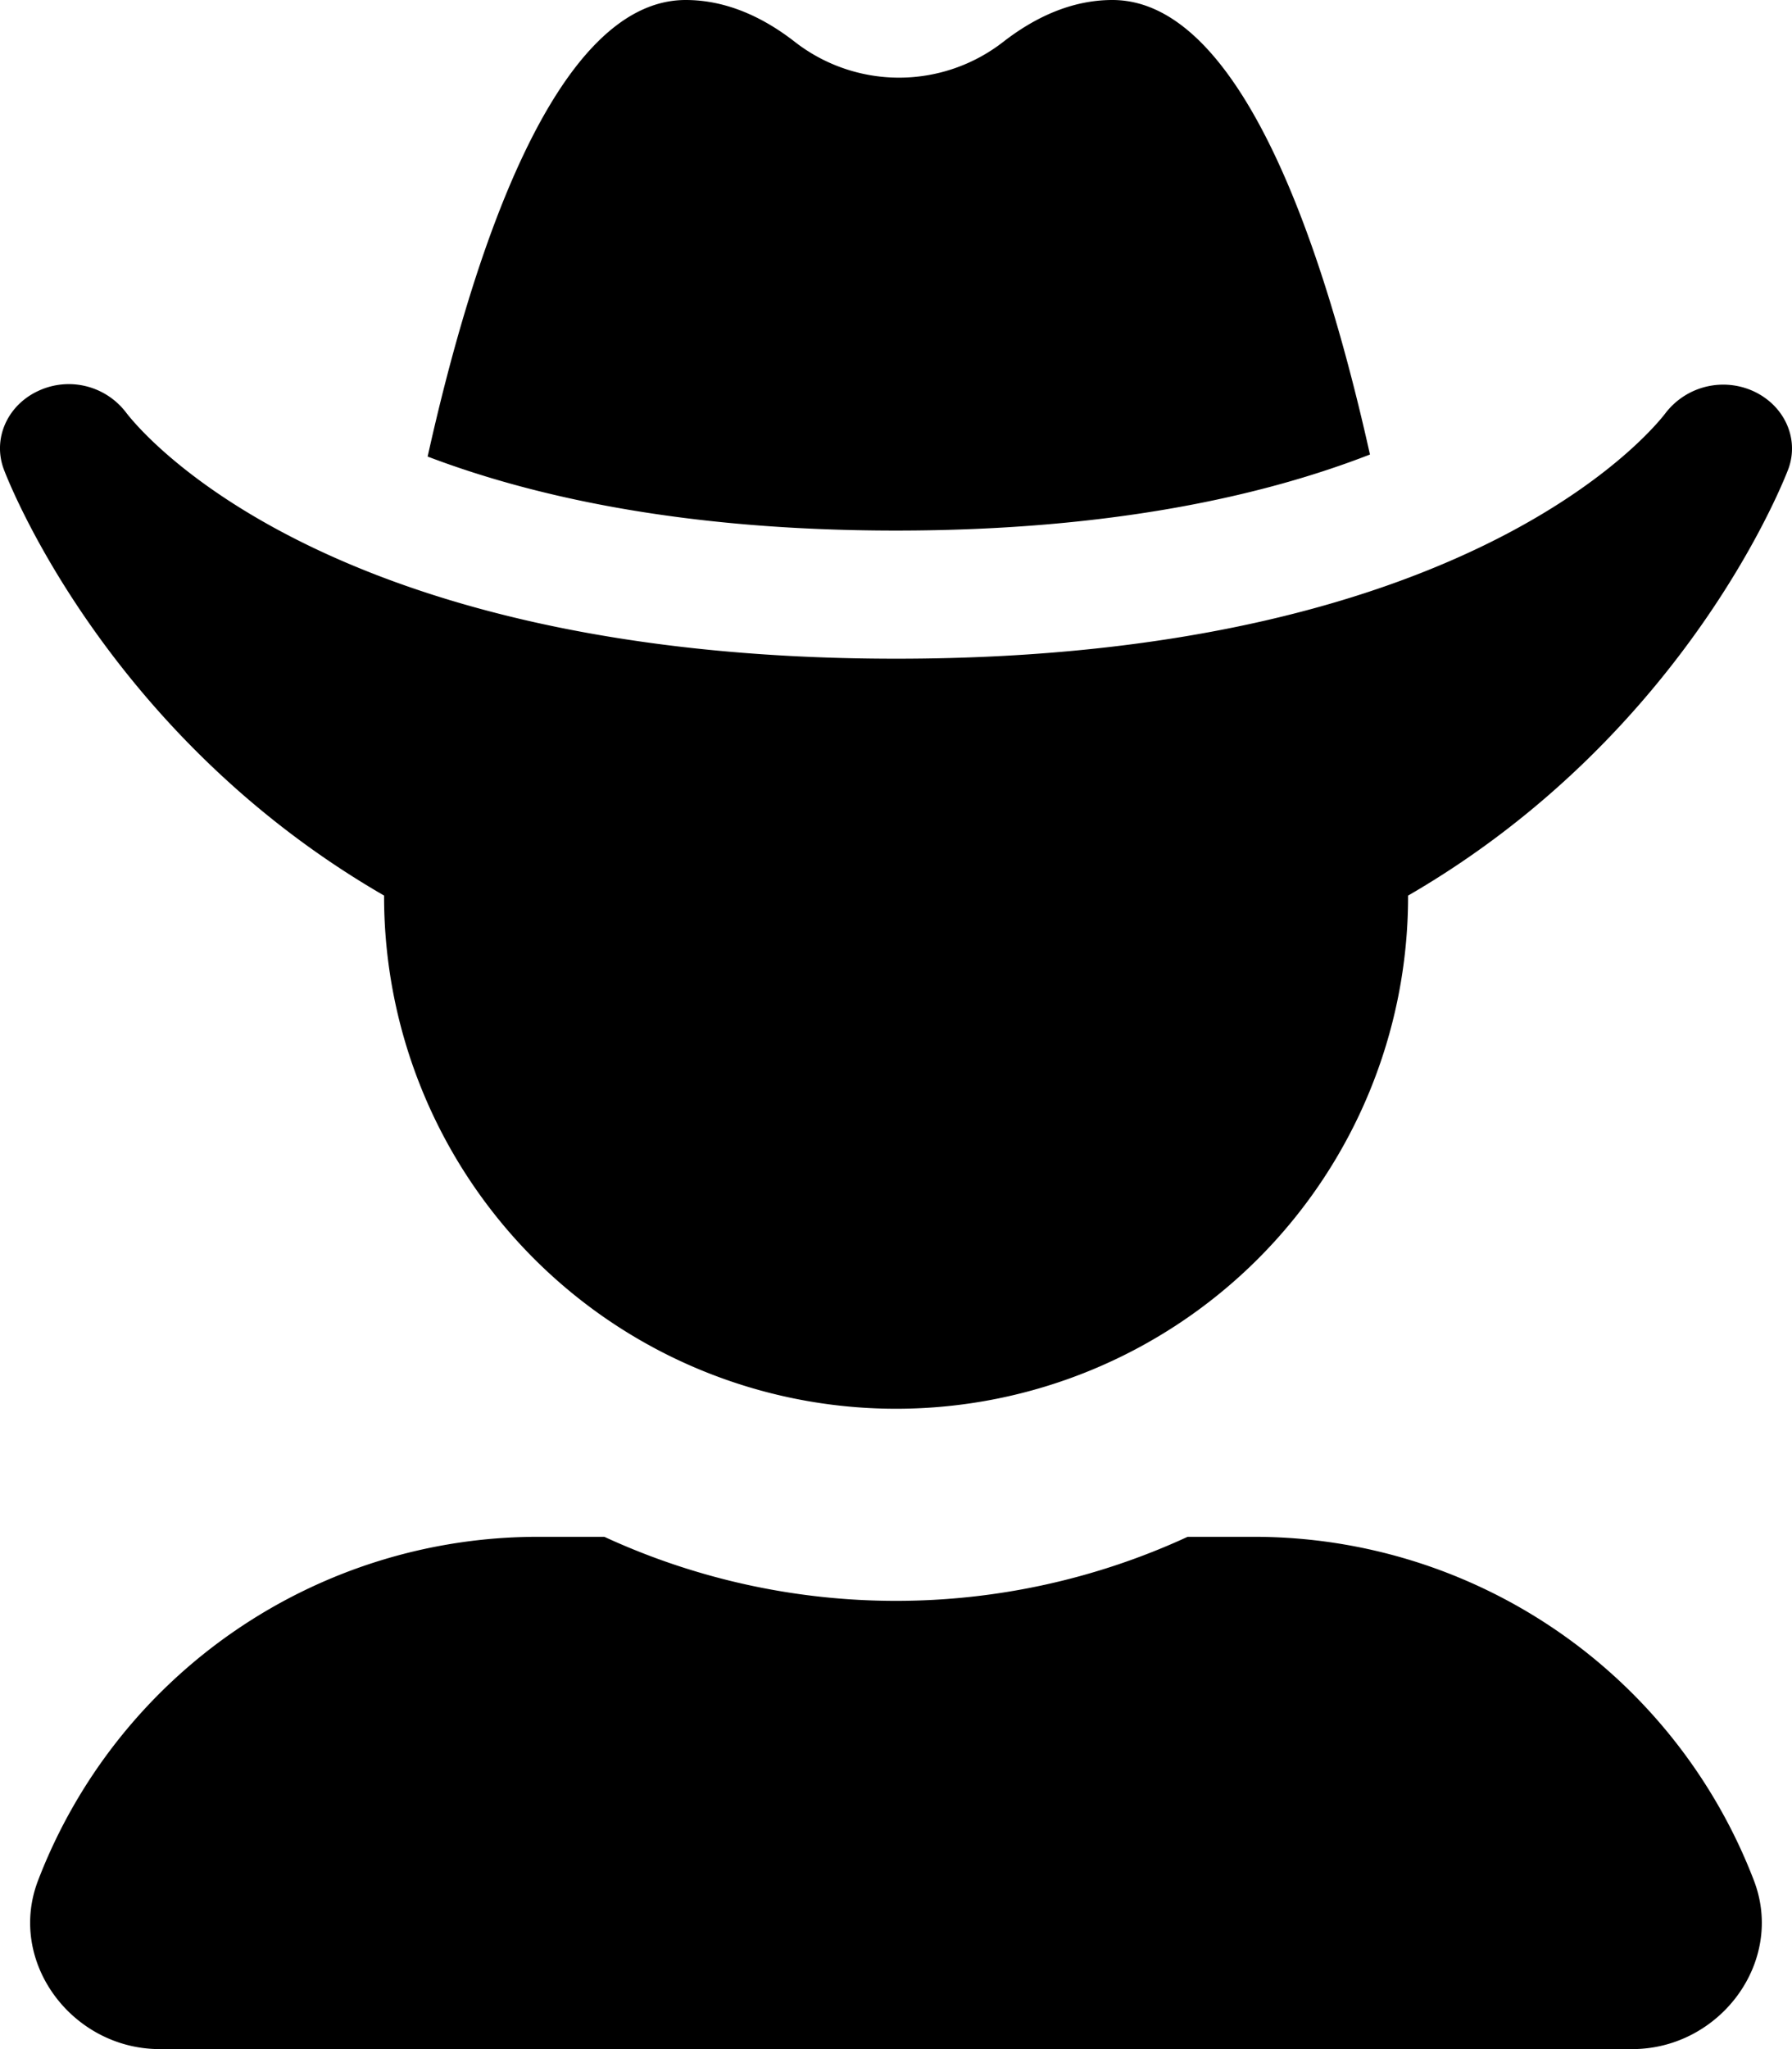 <svg xmlns="http://www.w3.org/2000/svg" viewBox="0 0 448 512"><!-- Font Awesome Pro 5.15.2 by @fontawesome - https://fontawesome.com License - https://fontawesome.com/license (Commercial License) --><path d="M438.47 97.8a18.2 18.2 0 0 0-21.92 5.2c-.43.57-44.81 61.59-192.55 61.59C77.12 164.57 32.4 104.21 31.46 103a18 18 0 0 0-21.79-5.37c-7.76 3.53-11.51 11.84-8.79 19.44.35 1 24.66 66 95.14 106.7v.23a128 128 0 0 0 256 0v-.22C422.47 183 446.77 118 447.13 117.07c2.69-7.54-1.03-15.69-8.66-19.27zM313.59 384H296.9a174.1 174.1 0 0 1-145.81 0H134.4A133.82 133.82 0 0 0 9.54 469.8c-7.88 20.39 8.53 42.2 30.4 42.2h368.11c21.87 0 38.28-21.81 30.4-42.2A133.82 133.82 0 0 0 313.59 384zm28.9-270.43C331.44 64.05 310.86 0 278.1 0c-10.33 0-19.55 4.45-27.3 10.47a42.42 42.42 0 0 1-52.08 0C191 4.45 181.75 0 171.42 0c-32.87 0-53.48 64.49-64.51 114.08C133 124 170.75 132.57 224 132.57c54.17 0 92.36-8.84 118.49-19z"/></svg>